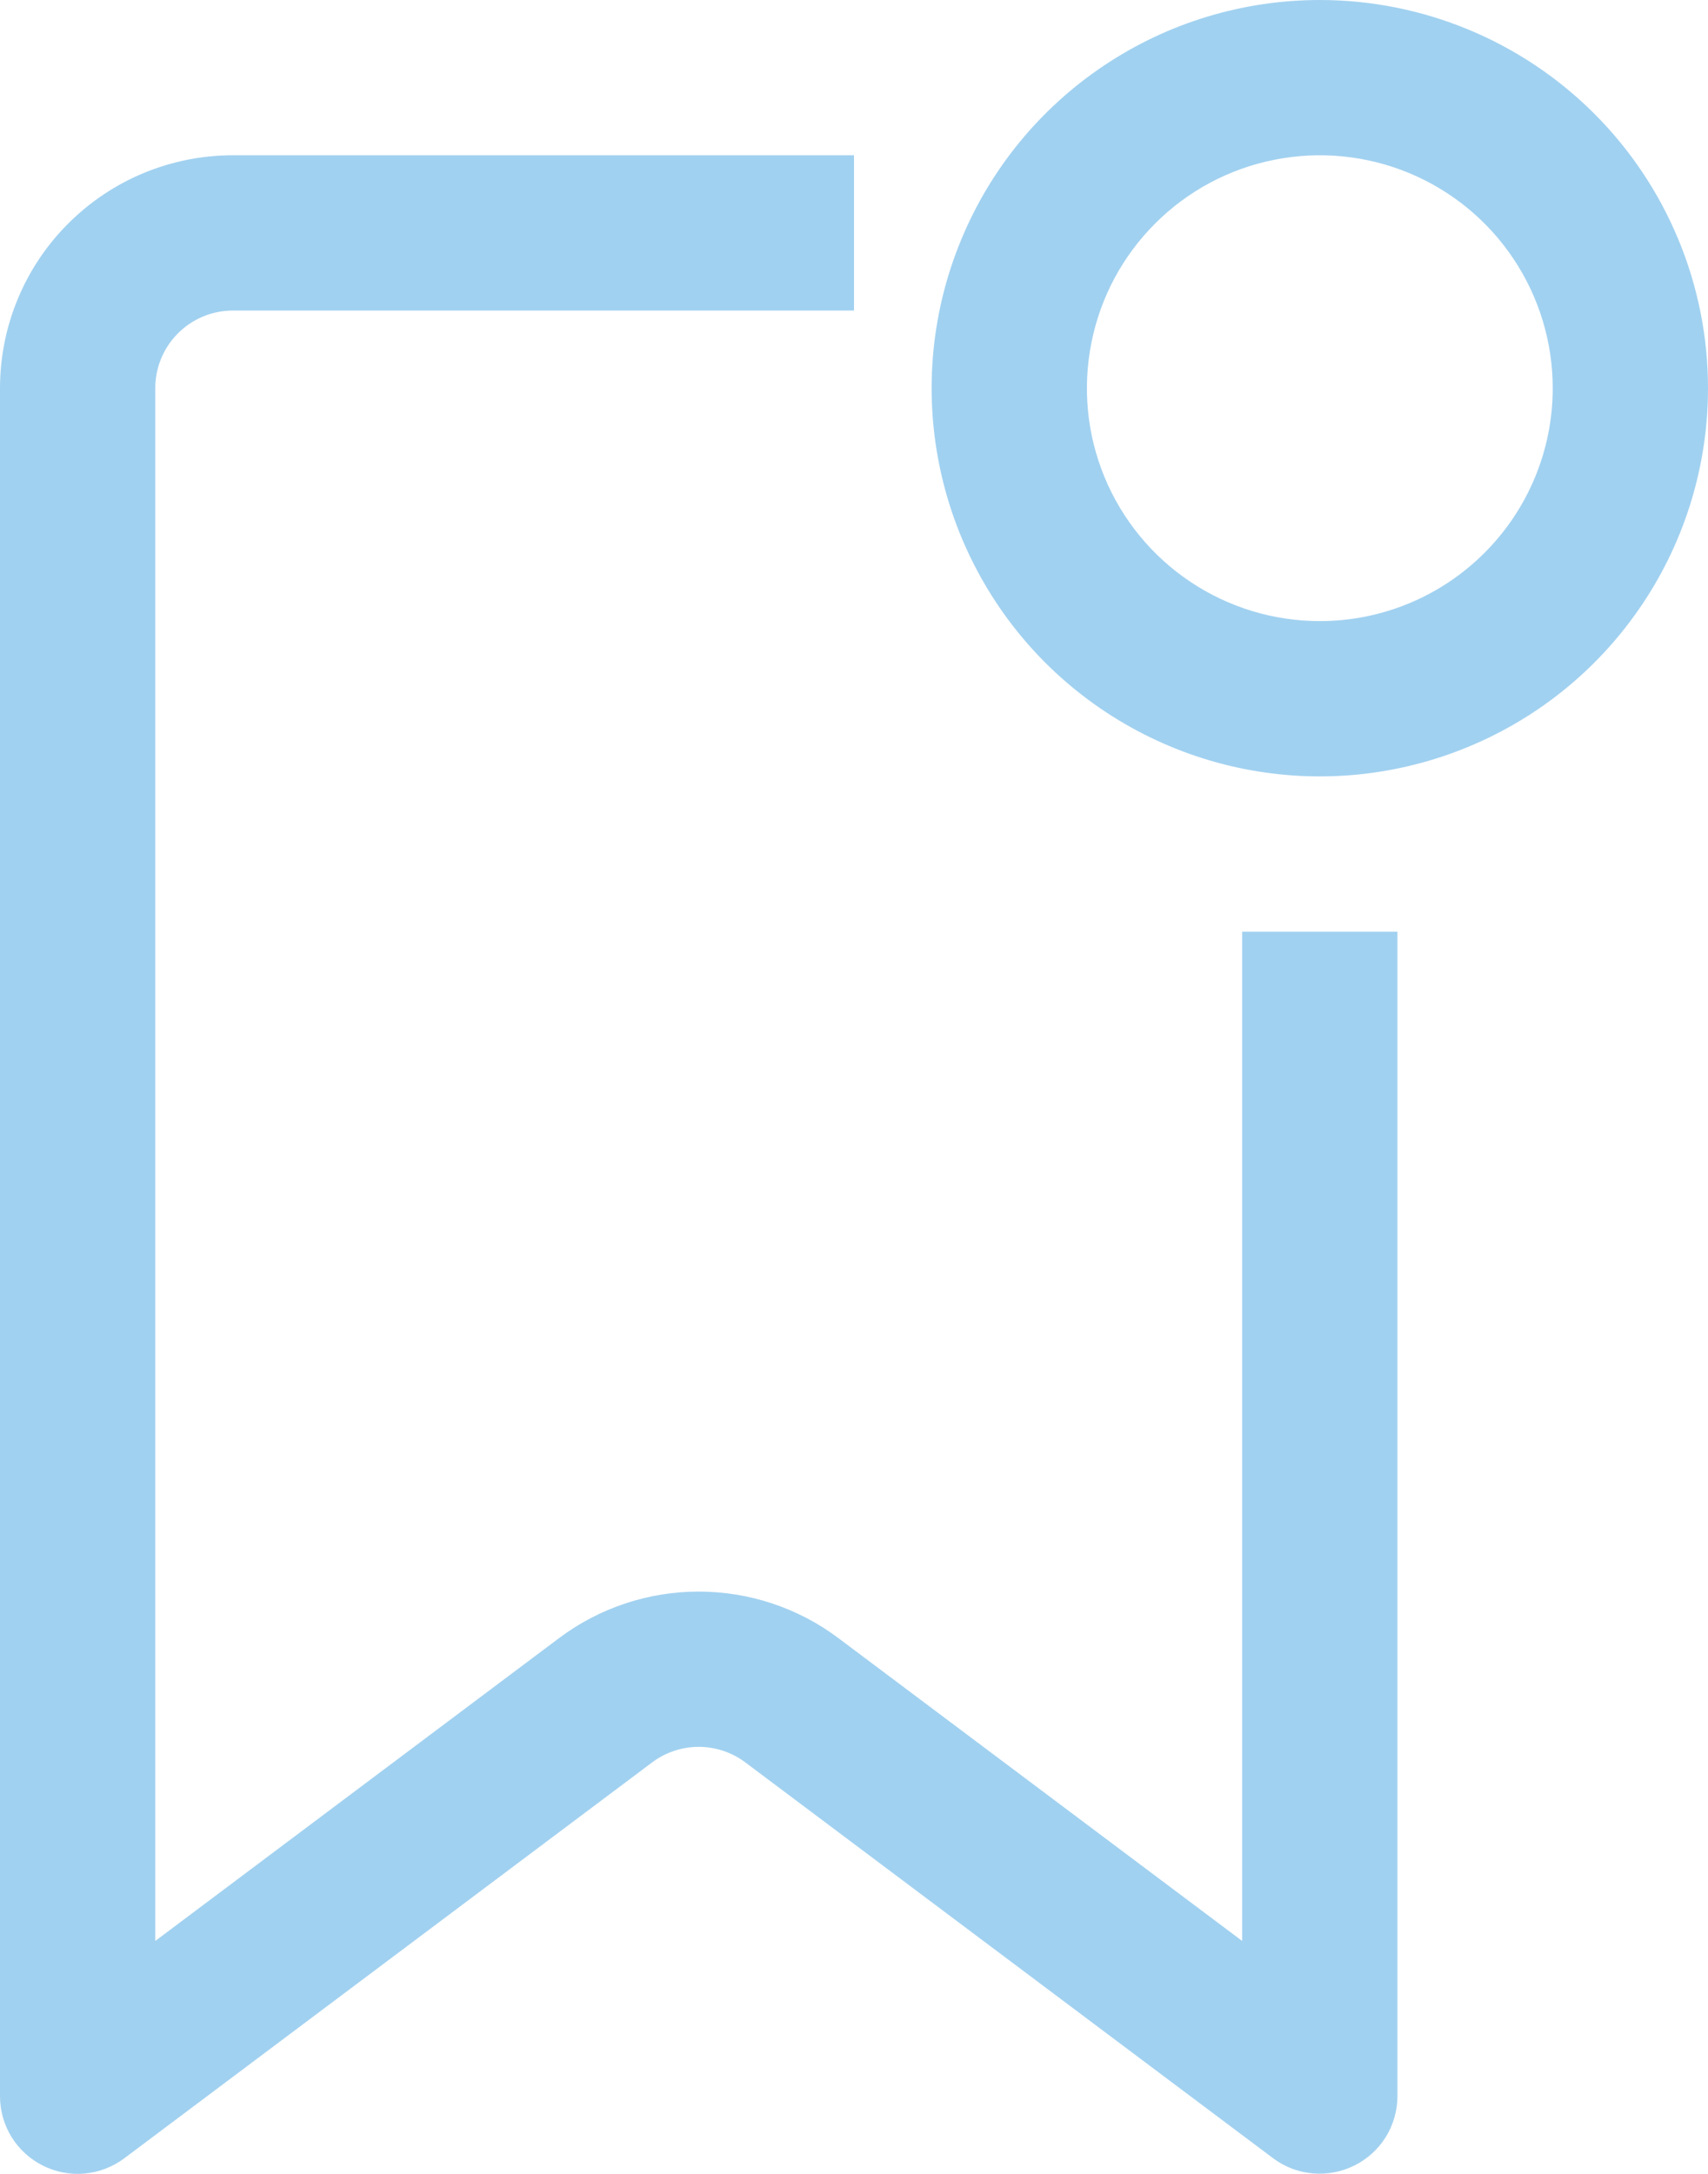 <?xml version="1.0" encoding="UTF-8"?> <svg xmlns="http://www.w3.org/2000/svg" width="22" height="28" viewBox="0 0 22 28" fill="none"> <path d="M16 12H18V27C17.999 27.185 17.948 27.366 17.851 27.523C17.754 27.68 17.615 27.807 17.45 27.89C17.284 27.974 17.098 28.01 16.912 27.994C16.727 27.979 16.549 27.911 16.4 27.8L9.6 22.7C9.427 22.57 9.216 22.5 9 22.5C8.784 22.5 8.573 22.57 8.4 22.7L1.6 27.8C1.451 27.911 1.275 27.979 1.09 27.996C0.905 28.013 0.719 27.977 0.553 27.894C0.387 27.811 0.247 27.684 0.149 27.526C0.052 27.368 0 27.186 0 27V5C0 4.204 0.316 3.441 0.879 2.879C1.441 2.316 2.204 2 3 2H11V4H3C2.735 4 2.48 4.105 2.293 4.293C2.105 4.48 2 4.735 2 5V25L7.2 21.1C7.719 20.71 8.351 20.5 9 20.5C9.649 20.5 10.281 20.71 10.8 21.1L16 25V12ZM22 5C22 5.989 21.707 6.956 21.157 7.778C20.608 8.6 19.827 9.241 18.913 9.619C18 9.998 16.994 10.097 16.024 9.904C15.055 9.711 14.164 9.235 13.464 8.536C12.765 7.836 12.289 6.945 12.096 5.975C11.903 5.006 12.002 4 12.381 3.087C12.759 2.173 13.4 1.392 14.222 0.843C15.044 0.293 16.011 0 17 0C18.326 0 19.598 0.527 20.535 1.464C21.473 2.402 22 3.674 22 5ZM20 5C20 4.407 19.824 3.827 19.494 3.333C19.165 2.84 18.696 2.455 18.148 2.228C17.6 2.001 16.997 1.942 16.415 2.058C15.833 2.173 15.298 2.459 14.879 2.879C14.459 3.298 14.173 3.833 14.058 4.415C13.942 4.997 14.001 5.6 14.228 6.148C14.455 6.696 14.84 7.165 15.333 7.494C15.827 7.824 16.407 8 17 8C17.796 8 18.559 7.684 19.121 7.121C19.684 6.559 20 5.796 20 5Z" fill="#A1D1F0"></path> </svg> 